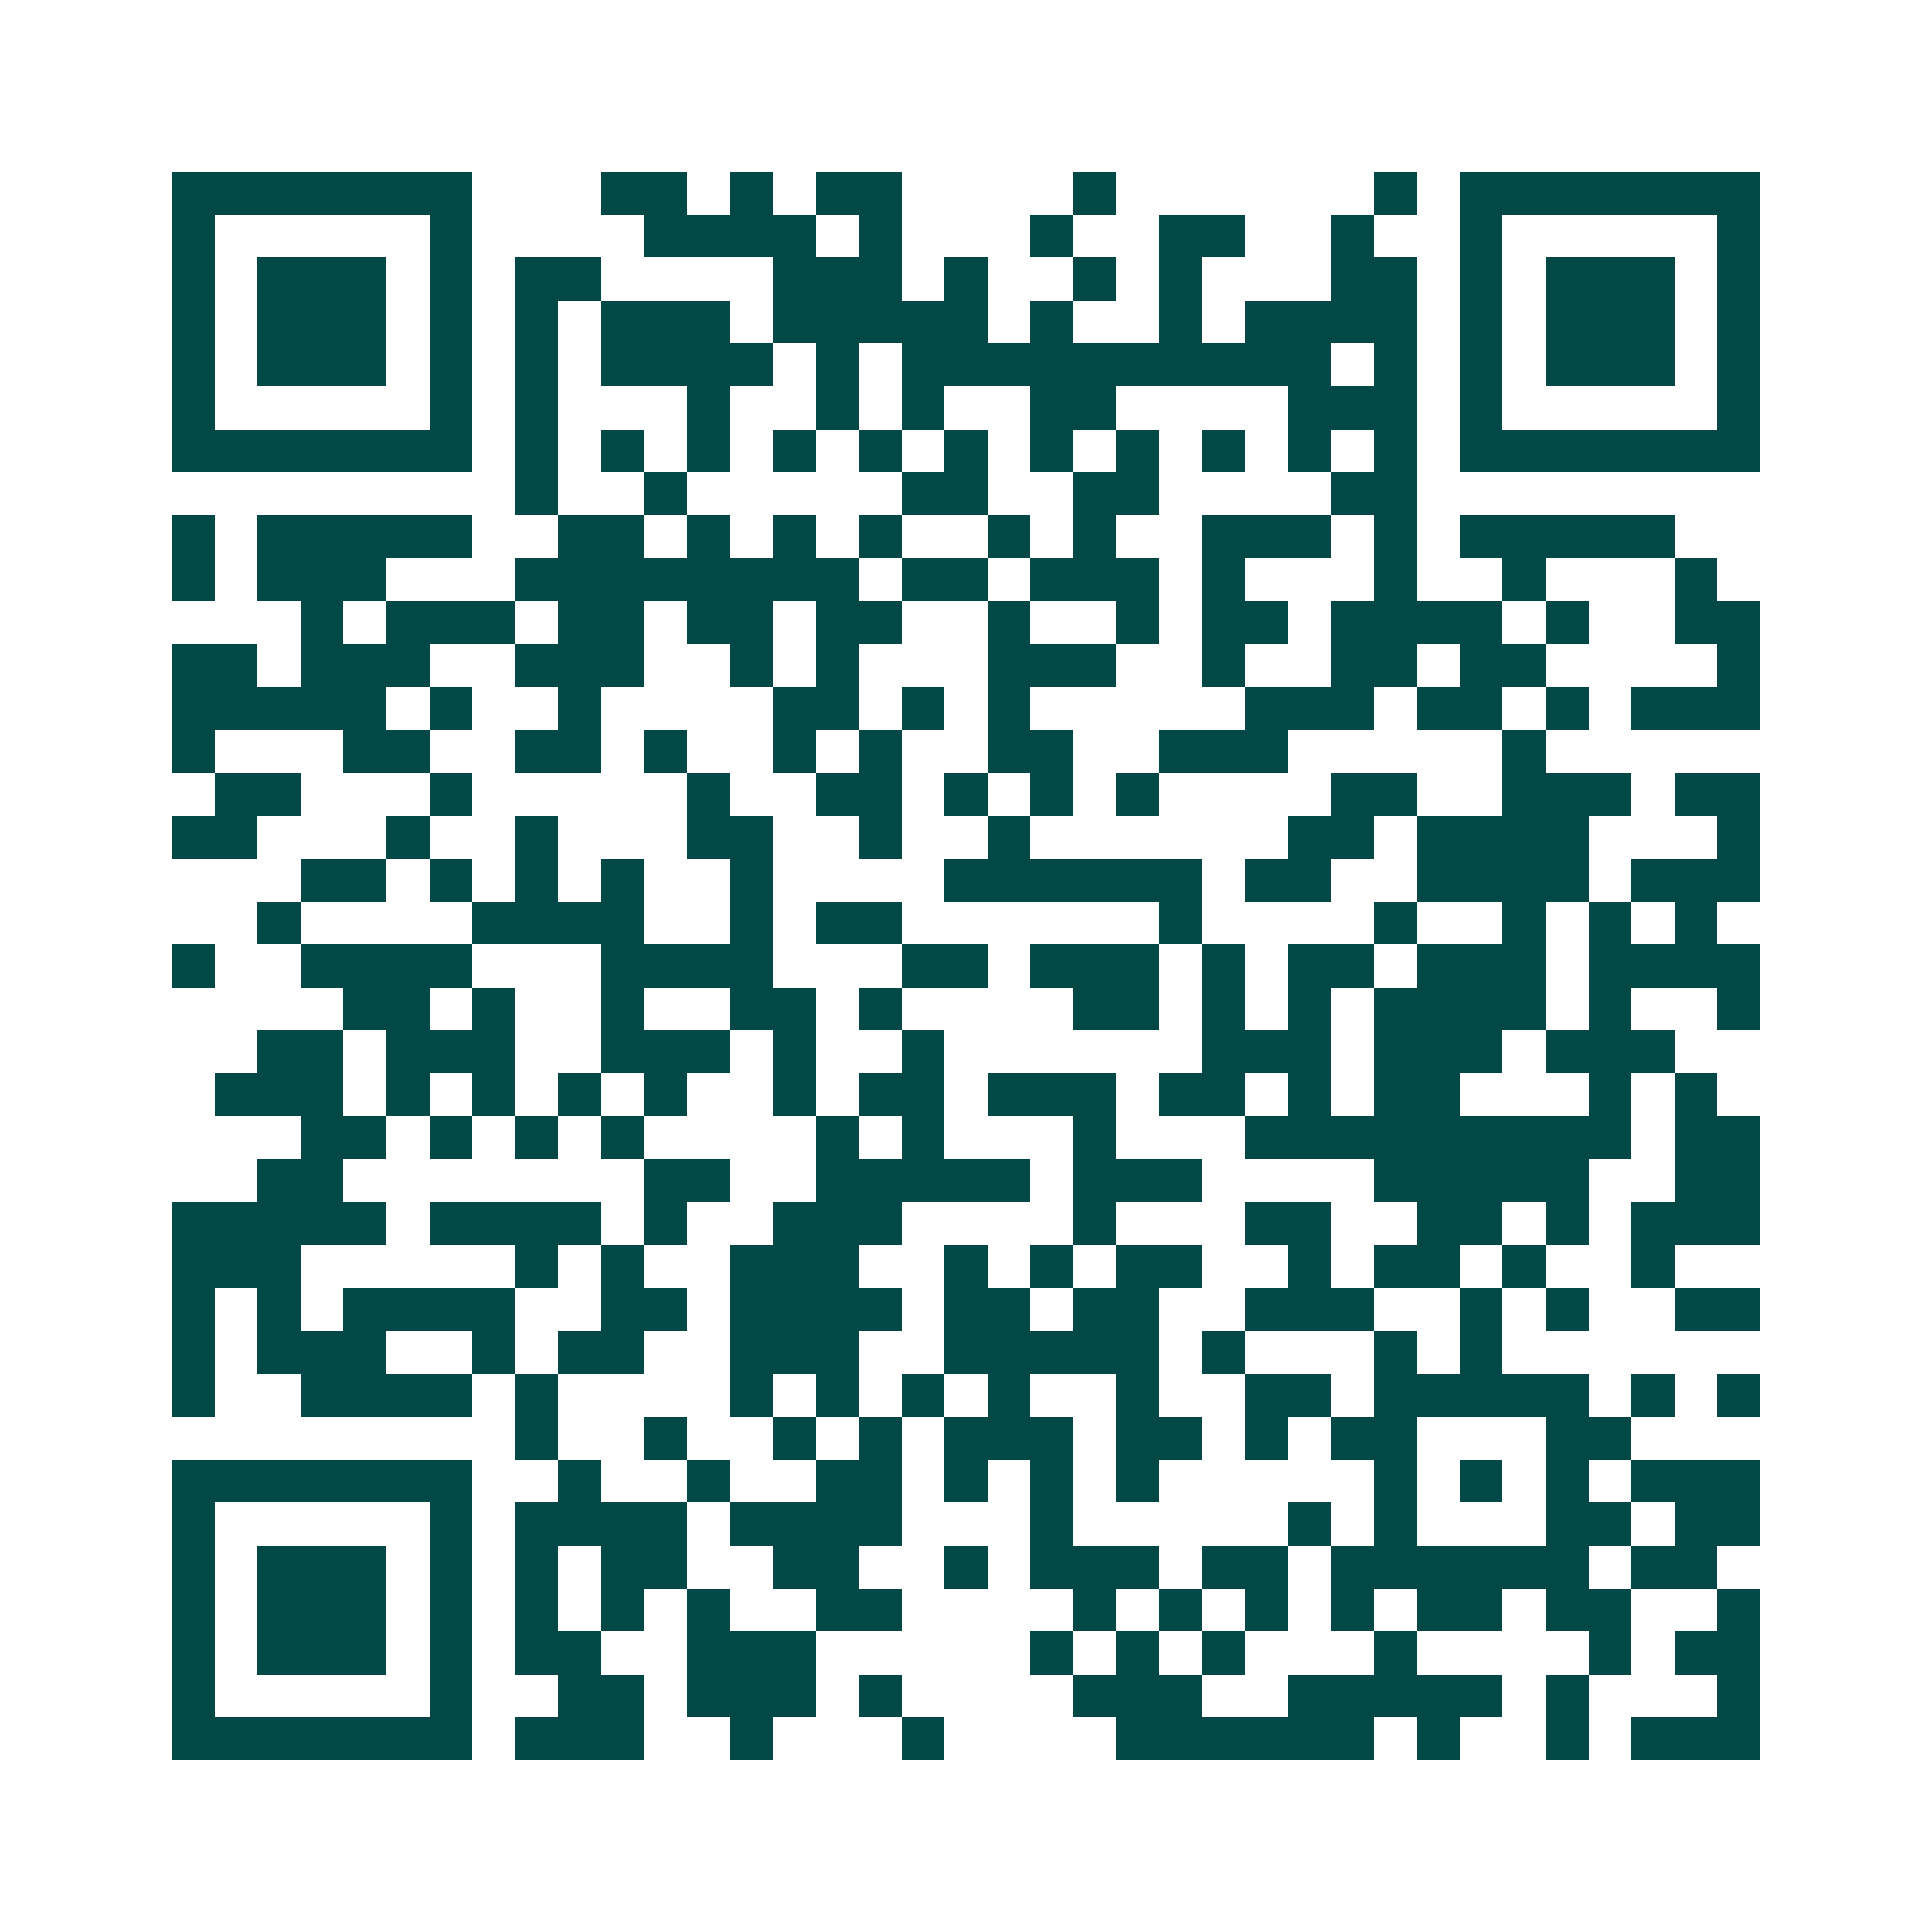 <svg xmlns="http://www.w3.org/2000/svg" width="200" height="200" viewBox="0 0 45 45" shape-rendering="crispEdges"><path fill="#ffffff" d="M0 0h45v45H0z"/><path stroke="#014847" d="M4 4.5h7m3 0h2m1 0h1m1 0h2m4 0h1m6 0h1m1 0h7M4 5.5h1m5 0h1m4 0h4m1 0h1m3 0h1m2 0h2m2 0h1m2 0h1m5 0h1M4 6.5h1m1 0h3m1 0h1m1 0h2m4 0h3m1 0h1m2 0h1m1 0h1m3 0h2m1 0h1m1 0h3m1 0h1M4 7.5h1m1 0h3m1 0h1m1 0h1m1 0h3m1 0h5m1 0h1m2 0h1m1 0h4m1 0h1m1 0h3m1 0h1M4 8.5h1m1 0h3m1 0h1m1 0h1m1 0h4m1 0h1m1 0h10m1 0h1m1 0h1m1 0h3m1 0h1M4 9.5h1m5 0h1m1 0h1m3 0h1m2 0h1m1 0h1m2 0h2m4 0h3m1 0h1m5 0h1M4 10.5h7m1 0h1m1 0h1m1 0h1m1 0h1m1 0h1m1 0h1m1 0h1m1 0h1m1 0h1m1 0h1m1 0h1m1 0h7M12 11.5h1m2 0h1m5 0h2m2 0h2m4 0h2M4 12.5h1m1 0h5m2 0h2m1 0h1m1 0h1m1 0h1m2 0h1m1 0h1m2 0h3m1 0h1m1 0h5M4 13.5h1m1 0h3m3 0h8m1 0h2m1 0h3m1 0h1m3 0h1m2 0h1m3 0h1M7 14.5h1m1 0h3m1 0h2m1 0h2m1 0h2m2 0h1m2 0h1m1 0h2m1 0h4m1 0h1m2 0h2M4 15.5h2m1 0h3m2 0h3m2 0h1m1 0h1m3 0h3m2 0h1m2 0h2m1 0h2m4 0h1M4 16.5h5m1 0h1m2 0h1m4 0h2m1 0h1m1 0h1m5 0h3m1 0h2m1 0h1m1 0h3M4 17.5h1m3 0h2m2 0h2m1 0h1m2 0h1m1 0h1m2 0h2m2 0h3m5 0h1M5 18.5h2m3 0h1m5 0h1m2 0h2m1 0h1m1 0h1m1 0h1m4 0h2m2 0h3m1 0h2M4 19.5h2m3 0h1m2 0h1m3 0h2m2 0h1m2 0h1m6 0h2m1 0h4m3 0h1M7 20.5h2m1 0h1m1 0h1m1 0h1m2 0h1m4 0h6m1 0h2m2 0h4m1 0h3M6 21.5h1m4 0h4m2 0h1m1 0h2m6 0h1m4 0h1m2 0h1m1 0h1m1 0h1M4 22.5h1m2 0h4m3 0h4m3 0h2m1 0h3m1 0h1m1 0h2m1 0h3m1 0h4M8 23.5h2m1 0h1m2 0h1m2 0h2m1 0h1m4 0h2m1 0h1m1 0h1m1 0h4m1 0h1m2 0h1M6 24.5h2m1 0h3m2 0h3m1 0h1m2 0h1m6 0h3m1 0h3m1 0h3M5 25.5h3m1 0h1m1 0h1m1 0h1m1 0h1m2 0h1m1 0h2m1 0h3m1 0h2m1 0h1m1 0h2m3 0h1m1 0h1M7 26.5h2m1 0h1m1 0h1m1 0h1m4 0h1m1 0h1m3 0h1m3 0h9m1 0h2M6 27.5h2m7 0h2m2 0h5m1 0h3m4 0h5m2 0h2M4 28.5h5m1 0h4m1 0h1m2 0h3m4 0h1m3 0h2m2 0h2m1 0h1m1 0h3M4 29.5h3m5 0h1m1 0h1m2 0h3m2 0h1m1 0h1m1 0h2m2 0h1m1 0h2m1 0h1m2 0h1M4 30.5h1m1 0h1m1 0h4m2 0h2m1 0h4m1 0h2m1 0h2m2 0h3m2 0h1m1 0h1m2 0h2M4 31.5h1m1 0h3m2 0h1m1 0h2m2 0h3m2 0h5m1 0h1m3 0h1m1 0h1M4 32.5h1m2 0h4m1 0h1m4 0h1m1 0h1m1 0h1m1 0h1m2 0h1m2 0h2m1 0h5m1 0h1m1 0h1M12 33.5h1m2 0h1m2 0h1m1 0h1m1 0h3m1 0h2m1 0h1m1 0h2m3 0h2M4 34.5h7m2 0h1m2 0h1m2 0h2m1 0h1m1 0h1m1 0h1m5 0h1m1 0h1m1 0h1m1 0h3M4 35.5h1m5 0h1m1 0h4m1 0h4m3 0h1m5 0h1m1 0h1m3 0h2m1 0h2M4 36.5h1m1 0h3m1 0h1m1 0h1m1 0h2m2 0h2m2 0h1m1 0h3m1 0h2m1 0h6m1 0h2M4 37.5h1m1 0h3m1 0h1m1 0h1m1 0h1m1 0h1m2 0h2m4 0h1m1 0h1m1 0h1m1 0h1m1 0h2m1 0h2m2 0h1M4 38.5h1m1 0h3m1 0h1m1 0h2m2 0h3m5 0h1m1 0h1m1 0h1m3 0h1m4 0h1m1 0h2M4 39.5h1m5 0h1m2 0h2m1 0h3m1 0h1m4 0h3m2 0h5m1 0h1m3 0h1M4 40.5h7m1 0h3m2 0h1m3 0h1m4 0h6m1 0h1m2 0h1m1 0h3"/></svg>
